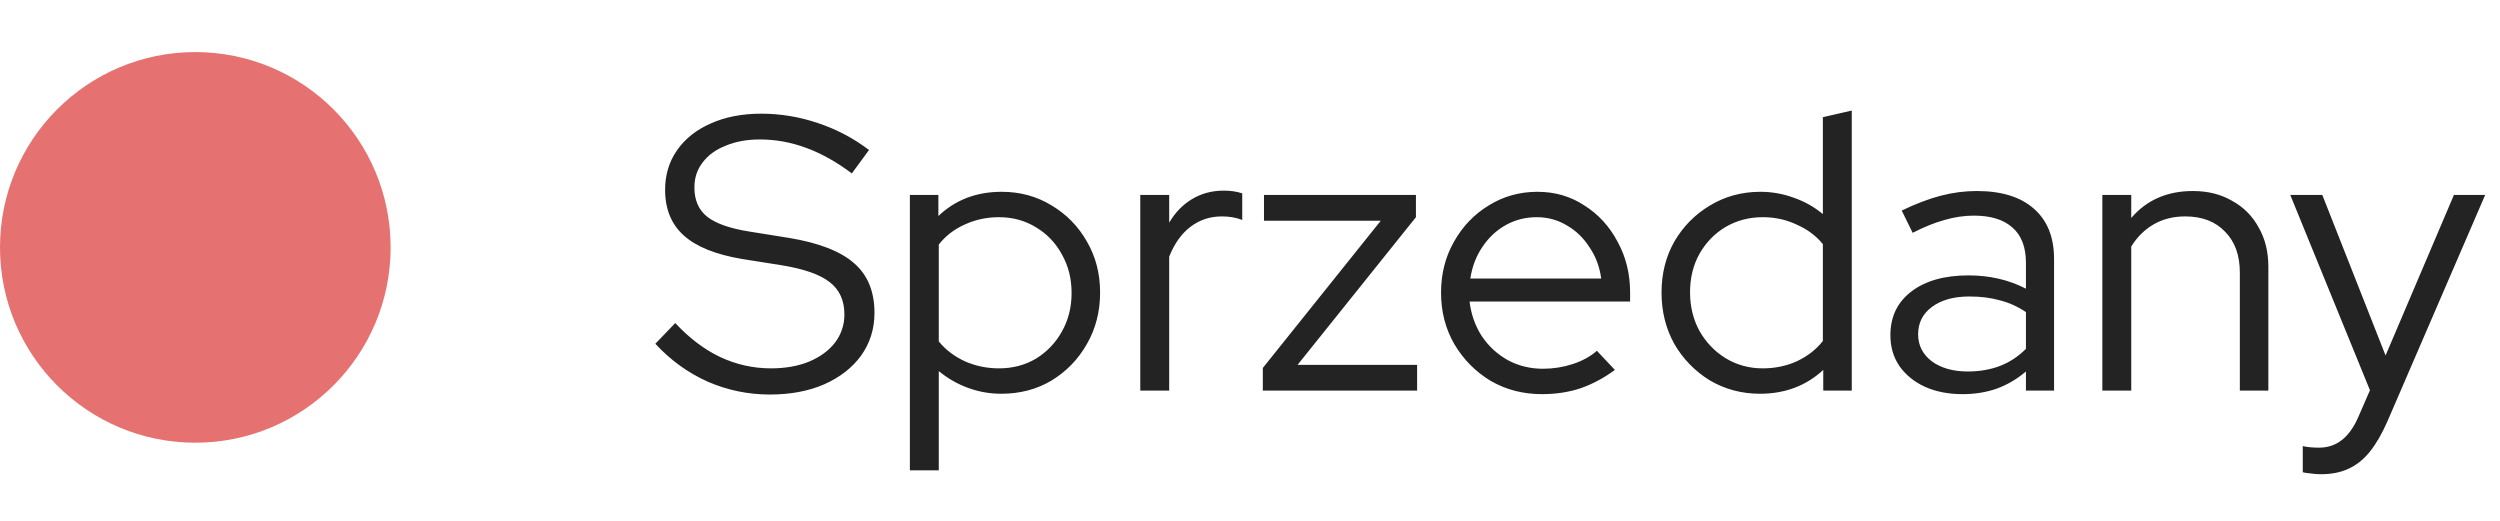<?xml version="1.0" encoding="UTF-8"?> <svg xmlns="http://www.w3.org/2000/svg" width="96" height="20" viewBox="0 0 96 20" fill="none"><circle cx="7.5" cy="9.5" r="7.5" fill="#E67171"></circle><path d="M29.56 15.15C28.73 15.15 27.935 14.985 27.175 14.655C26.415 14.315 25.745 13.83 25.165 13.2L25.93 12.405C26.47 12.985 27.045 13.42 27.655 13.71C28.275 14 28.925 14.145 29.605 14.145C30.155 14.145 30.64 14.06 31.06 13.89C31.49 13.71 31.825 13.465 32.065 13.155C32.305 12.835 32.425 12.475 32.425 12.075C32.425 11.535 32.235 11.12 31.855 10.83C31.485 10.54 30.87 10.325 30.01 10.185L28.495 9.945C27.485 9.775 26.74 9.475 26.26 9.045C25.78 8.615 25.54 8.03 25.54 7.29C25.54 6.71 25.695 6.2 26.005 5.76C26.315 5.32 26.745 4.98 27.295 4.74C27.855 4.49 28.5 4.365 29.23 4.365C29.97 4.365 30.695 4.485 31.405 4.725C32.125 4.965 32.78 5.31 33.37 5.76L32.71 6.66C31.56 5.79 30.385 5.355 29.185 5.355C28.685 5.355 28.245 5.435 27.865 5.595C27.485 5.745 27.19 5.96 26.98 6.24C26.77 6.51 26.665 6.83 26.665 7.2C26.665 7.69 26.83 8.065 27.16 8.325C27.49 8.585 28.035 8.775 28.795 8.895L30.295 9.135C31.445 9.325 32.28 9.65 32.8 10.11C33.32 10.56 33.58 11.195 33.58 12.015C33.58 12.625 33.41 13.17 33.07 13.65C32.73 14.12 32.255 14.49 31.645 14.76C31.045 15.02 30.35 15.15 29.56 15.15ZM34.939 18.06V7.485H36.034V8.295C36.684 7.675 37.494 7.365 38.464 7.365C39.174 7.365 39.814 7.54 40.384 7.89C40.954 8.23 41.404 8.69 41.734 9.27C42.074 9.85 42.244 10.505 42.244 11.235C42.244 11.965 42.074 12.625 41.734 13.215C41.404 13.795 40.954 14.26 40.384 14.61C39.814 14.95 39.169 15.12 38.449 15.12C38.009 15.12 37.584 15.045 37.174 14.895C36.764 14.745 36.389 14.53 36.049 14.25V18.06H34.939ZM38.359 14.145C38.889 14.145 39.364 14.02 39.784 13.77C40.204 13.51 40.534 13.165 40.774 12.735C41.024 12.295 41.149 11.8 41.149 11.25C41.149 10.7 41.024 10.205 40.774 9.765C40.534 9.325 40.204 8.98 39.784 8.73C39.364 8.47 38.889 8.34 38.359 8.34C37.889 8.34 37.449 8.435 37.039 8.625C36.639 8.805 36.309 9.06 36.049 9.39V13.11C36.309 13.43 36.644 13.685 37.054 13.875C37.464 14.055 37.899 14.145 38.359 14.145ZM43.787 15V7.485H44.897V8.55C45.127 8.16 45.417 7.86 45.767 7.65C46.127 7.43 46.537 7.32 46.997 7.32C47.257 7.32 47.492 7.355 47.702 7.425V8.445C47.572 8.395 47.442 8.36 47.312 8.34C47.182 8.32 47.052 8.31 46.922 8.31C46.462 8.31 46.057 8.445 45.707 8.715C45.367 8.975 45.097 9.355 44.897 9.855V15H43.787ZM48.492 15V14.13L53.022 8.475H48.537V7.485H54.372V8.34L49.827 14.01H54.417V15H48.492ZM59.206 15.135C58.486 15.135 57.831 14.965 57.241 14.625C56.661 14.275 56.196 13.805 55.846 13.215C55.506 12.625 55.336 11.965 55.336 11.235C55.336 10.515 55.501 9.865 55.831 9.285C56.161 8.695 56.606 8.23 57.166 7.89C57.726 7.54 58.351 7.365 59.041 7.365C59.711 7.365 60.311 7.54 60.841 7.89C61.381 8.23 61.806 8.695 62.116 9.285C62.436 9.865 62.596 10.515 62.596 11.235V11.58H56.431C56.491 12.07 56.646 12.51 56.896 12.9C57.156 13.29 57.491 13.6 57.901 13.83C58.311 14.05 58.761 14.16 59.251 14.16C59.641 14.16 60.021 14.1 60.391 13.98C60.761 13.86 61.071 13.69 61.321 13.47L62.011 14.205C61.591 14.515 61.151 14.75 60.691 14.91C60.241 15.06 59.746 15.135 59.206 15.135ZM56.461 10.695H61.486C61.426 10.245 61.276 9.845 61.036 9.495C60.806 9.135 60.516 8.855 60.166 8.655C59.816 8.445 59.431 8.34 59.011 8.34C58.581 8.34 58.186 8.44 57.826 8.64C57.466 8.84 57.166 9.12 56.926 9.48C56.686 9.83 56.531 10.235 56.461 10.695ZM67.583 15.12C66.883 15.12 66.243 14.95 65.663 14.61C65.093 14.26 64.638 13.795 64.298 13.215C63.968 12.625 63.803 11.965 63.803 11.235C63.803 10.505 63.968 9.85 64.298 9.27C64.638 8.69 65.093 8.23 65.663 7.89C66.243 7.54 66.888 7.365 67.598 7.365C68.038 7.365 68.463 7.44 68.873 7.59C69.283 7.73 69.658 7.94 69.998 8.22V4.5L71.108 4.245V15H70.013V14.205C69.353 14.815 68.543 15.12 67.583 15.12ZM67.688 14.145C68.158 14.145 68.593 14.055 68.993 13.875C69.403 13.685 69.738 13.425 69.998 13.095V9.375C69.738 9.055 69.403 8.805 68.993 8.625C68.593 8.435 68.158 8.34 67.688 8.34C67.168 8.34 66.693 8.465 66.263 8.715C65.843 8.965 65.508 9.31 65.258 9.75C65.018 10.18 64.898 10.67 64.898 11.22C64.898 11.77 65.018 12.265 65.258 12.705C65.508 13.145 65.843 13.495 66.263 13.755C66.693 14.015 67.168 14.145 67.688 14.145ZM75.366 15.135C74.816 15.135 74.331 15.04 73.911 14.85C73.501 14.66 73.176 14.395 72.936 14.055C72.706 13.715 72.591 13.32 72.591 12.87C72.591 12.16 72.861 11.6 73.401 11.19C73.941 10.78 74.671 10.575 75.591 10.575C76.401 10.575 77.136 10.745 77.796 11.085V10.095C77.796 9.495 77.626 9.045 77.286 8.745C76.946 8.435 76.451 8.28 75.801 8.28C75.431 8.28 75.056 8.335 74.676 8.445C74.306 8.545 73.896 8.71 73.446 8.94L73.026 8.085C73.566 7.825 74.066 7.635 74.526 7.515C74.986 7.395 75.446 7.335 75.906 7.335C76.856 7.335 77.586 7.56 78.096 8.01C78.616 8.46 78.876 9.105 78.876 9.945V15H77.796V14.265C77.456 14.555 77.081 14.775 76.671 14.925C76.271 15.065 75.836 15.135 75.366 15.135ZM73.656 12.84C73.656 13.26 73.831 13.605 74.181 13.875C74.541 14.135 75.001 14.265 75.561 14.265C76.011 14.265 76.421 14.195 76.791 14.055C77.161 13.915 77.496 13.695 77.796 13.395V11.985C77.486 11.775 77.156 11.625 76.806 11.535C76.456 11.435 76.061 11.385 75.621 11.385C75.021 11.385 74.541 11.52 74.181 11.79C73.831 12.05 73.656 12.4 73.656 12.84ZM80.73 15V7.485H81.84V8.37C82.43 7.68 83.22 7.335 84.21 7.335C84.78 7.335 85.28 7.46 85.71 7.71C86.15 7.95 86.49 8.29 86.73 8.73C86.98 9.16 87.105 9.665 87.105 10.245V15H86.01V10.47C86.01 9.8 85.82 9.275 85.44 8.895C85.07 8.505 84.56 8.31 83.91 8.31C83.46 8.31 83.06 8.41 82.71 8.61C82.36 8.81 82.07 9.095 81.84 9.465V15H80.73ZM89.131 18.21C88.991 18.21 88.856 18.2 88.726 18.18C88.606 18.17 88.506 18.155 88.426 18.135V17.13C88.596 17.17 88.806 17.19 89.056 17.19C89.716 17.19 90.216 16.8 90.556 16.02L91.006 14.985L87.946 7.485H89.176L91.606 13.65L94.231 7.485H95.431L91.681 16.17C91.471 16.65 91.246 17.04 91.006 17.34C90.766 17.64 90.491 17.86 90.181 18C89.881 18.14 89.531 18.21 89.131 18.21Z" fill="#232323"></path></svg> 